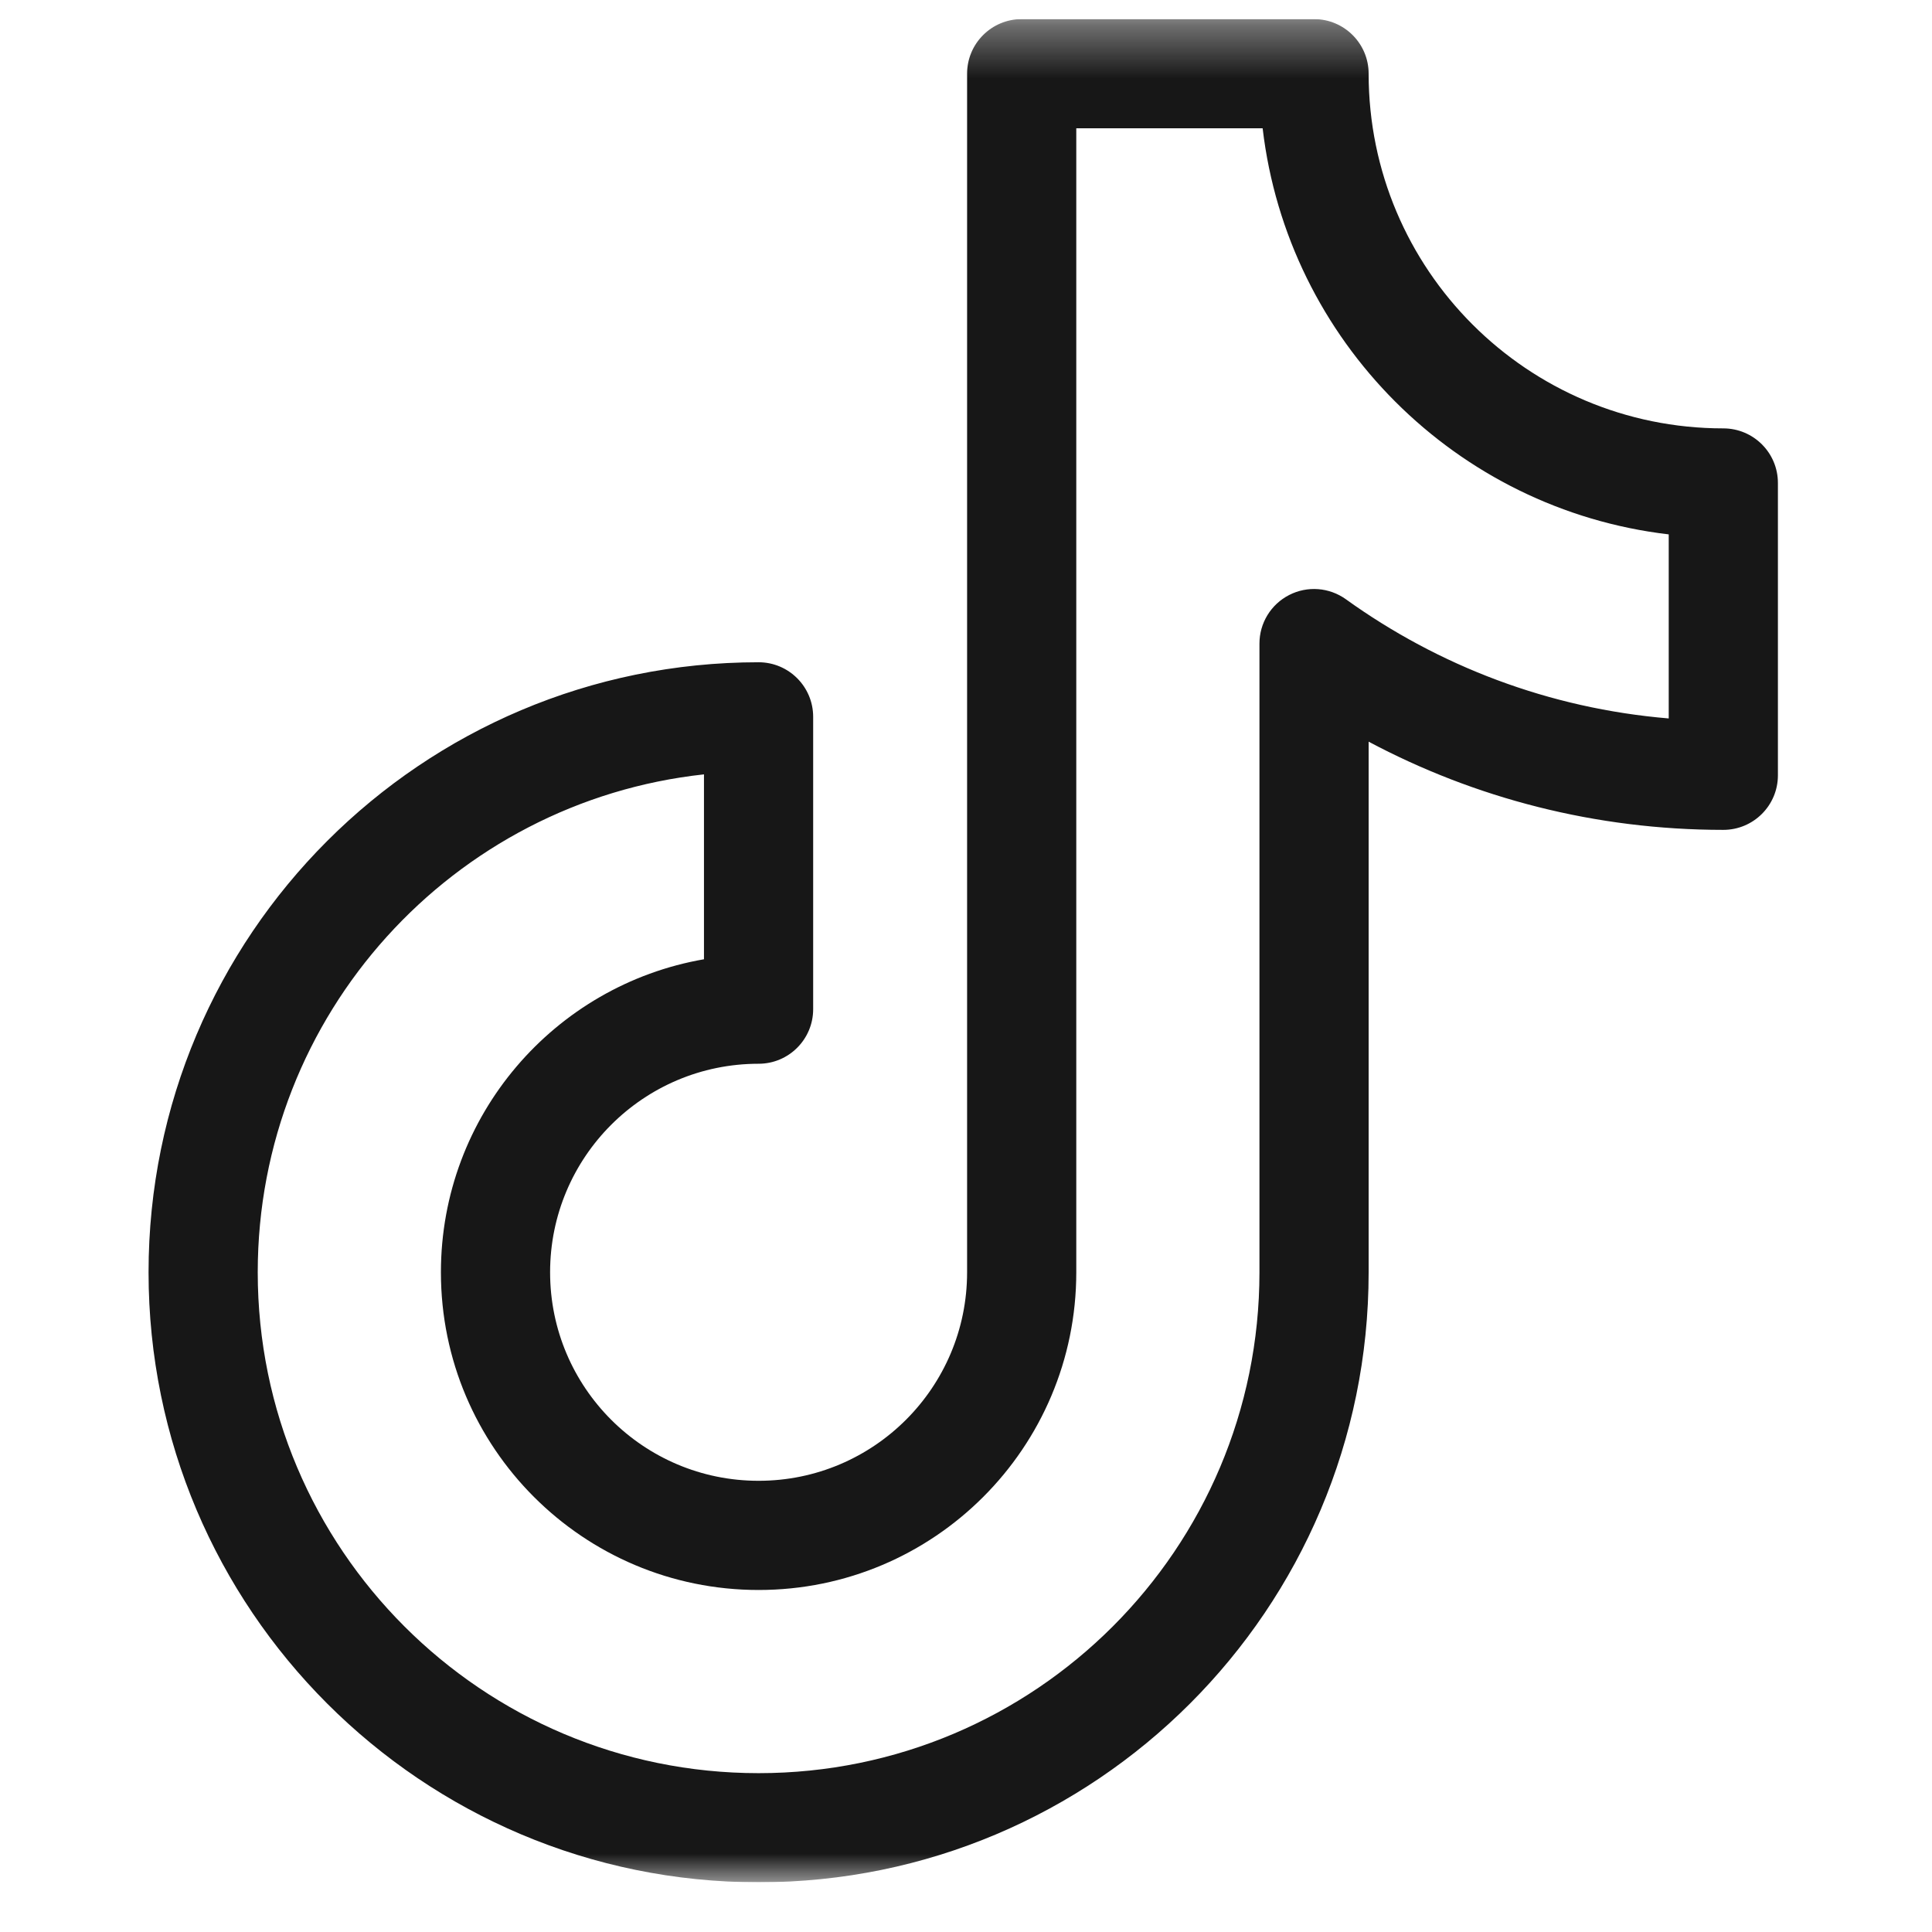 <svg width="37" height="37" viewBox="0 0 37 37" fill="none" xmlns="http://www.w3.org/2000/svg">
<g clip-path="url(#clip0_2980_789)">
<mask id="mask0_2980_789" style="mask-type:luminance" maskUnits="userSpaceOnUse" x="0" y="0" width="37" height="37">
<path d="M0.602 0.366H36.285V36.048H0.602V0.366Z" fill="white"/>
</mask>
<g mask="url(#mask0_2980_789)">
<path fill-rule="evenodd" clip-rule="evenodd" d="M14.528 33.958C9.231 33.958 4.936 29.663 4.936 24.366C4.936 19.421 8.677 15.351 13.482 14.83V18.371C10.62 18.867 8.444 21.362 8.444 24.366C8.444 27.726 11.168 30.45 14.528 30.45C17.888 30.45 20.612 27.726 20.612 24.366V2.457H24.181C24.658 6.527 27.887 9.757 31.958 10.234V13.759C29.661 13.567 27.545 12.749 25.776 11.477C25.457 11.248 25.038 11.216 24.689 11.395C24.339 11.574 24.12 11.933 24.12 12.325V24.366C24.12 29.663 19.826 33.958 14.528 33.958ZM2.845 24.366C2.845 30.818 8.076 36.048 14.528 36.048C20.98 36.048 26.211 30.818 26.211 24.366V14.204C28.237 15.282 30.549 15.893 33.003 15.893C33.581 15.893 34.049 15.425 34.049 14.848V9.249C34.049 8.672 33.581 8.204 33.003 8.204C29.252 8.204 26.211 5.163 26.211 1.411C26.211 0.834 25.743 0.366 25.165 0.366H19.567C18.989 0.366 18.521 0.834 18.521 1.411V24.366C18.521 26.571 16.733 28.359 14.528 28.359C12.322 28.359 10.535 26.571 10.535 24.366C10.535 22.16 12.322 20.372 14.528 20.372C15.105 20.372 15.573 19.904 15.573 19.327V13.728C15.573 13.151 15.105 12.683 14.528 12.683C8.076 12.683 2.845 17.913 2.845 24.366Z" fill="#171717"/>
</g>
</g>
<defs>
<clipPath id="clip0_2980_789">
<rect width="35.682" height="35.682" fill="white" transform="translate(0.609 0.364)"/>
</clipPath>
</defs>
</svg>
